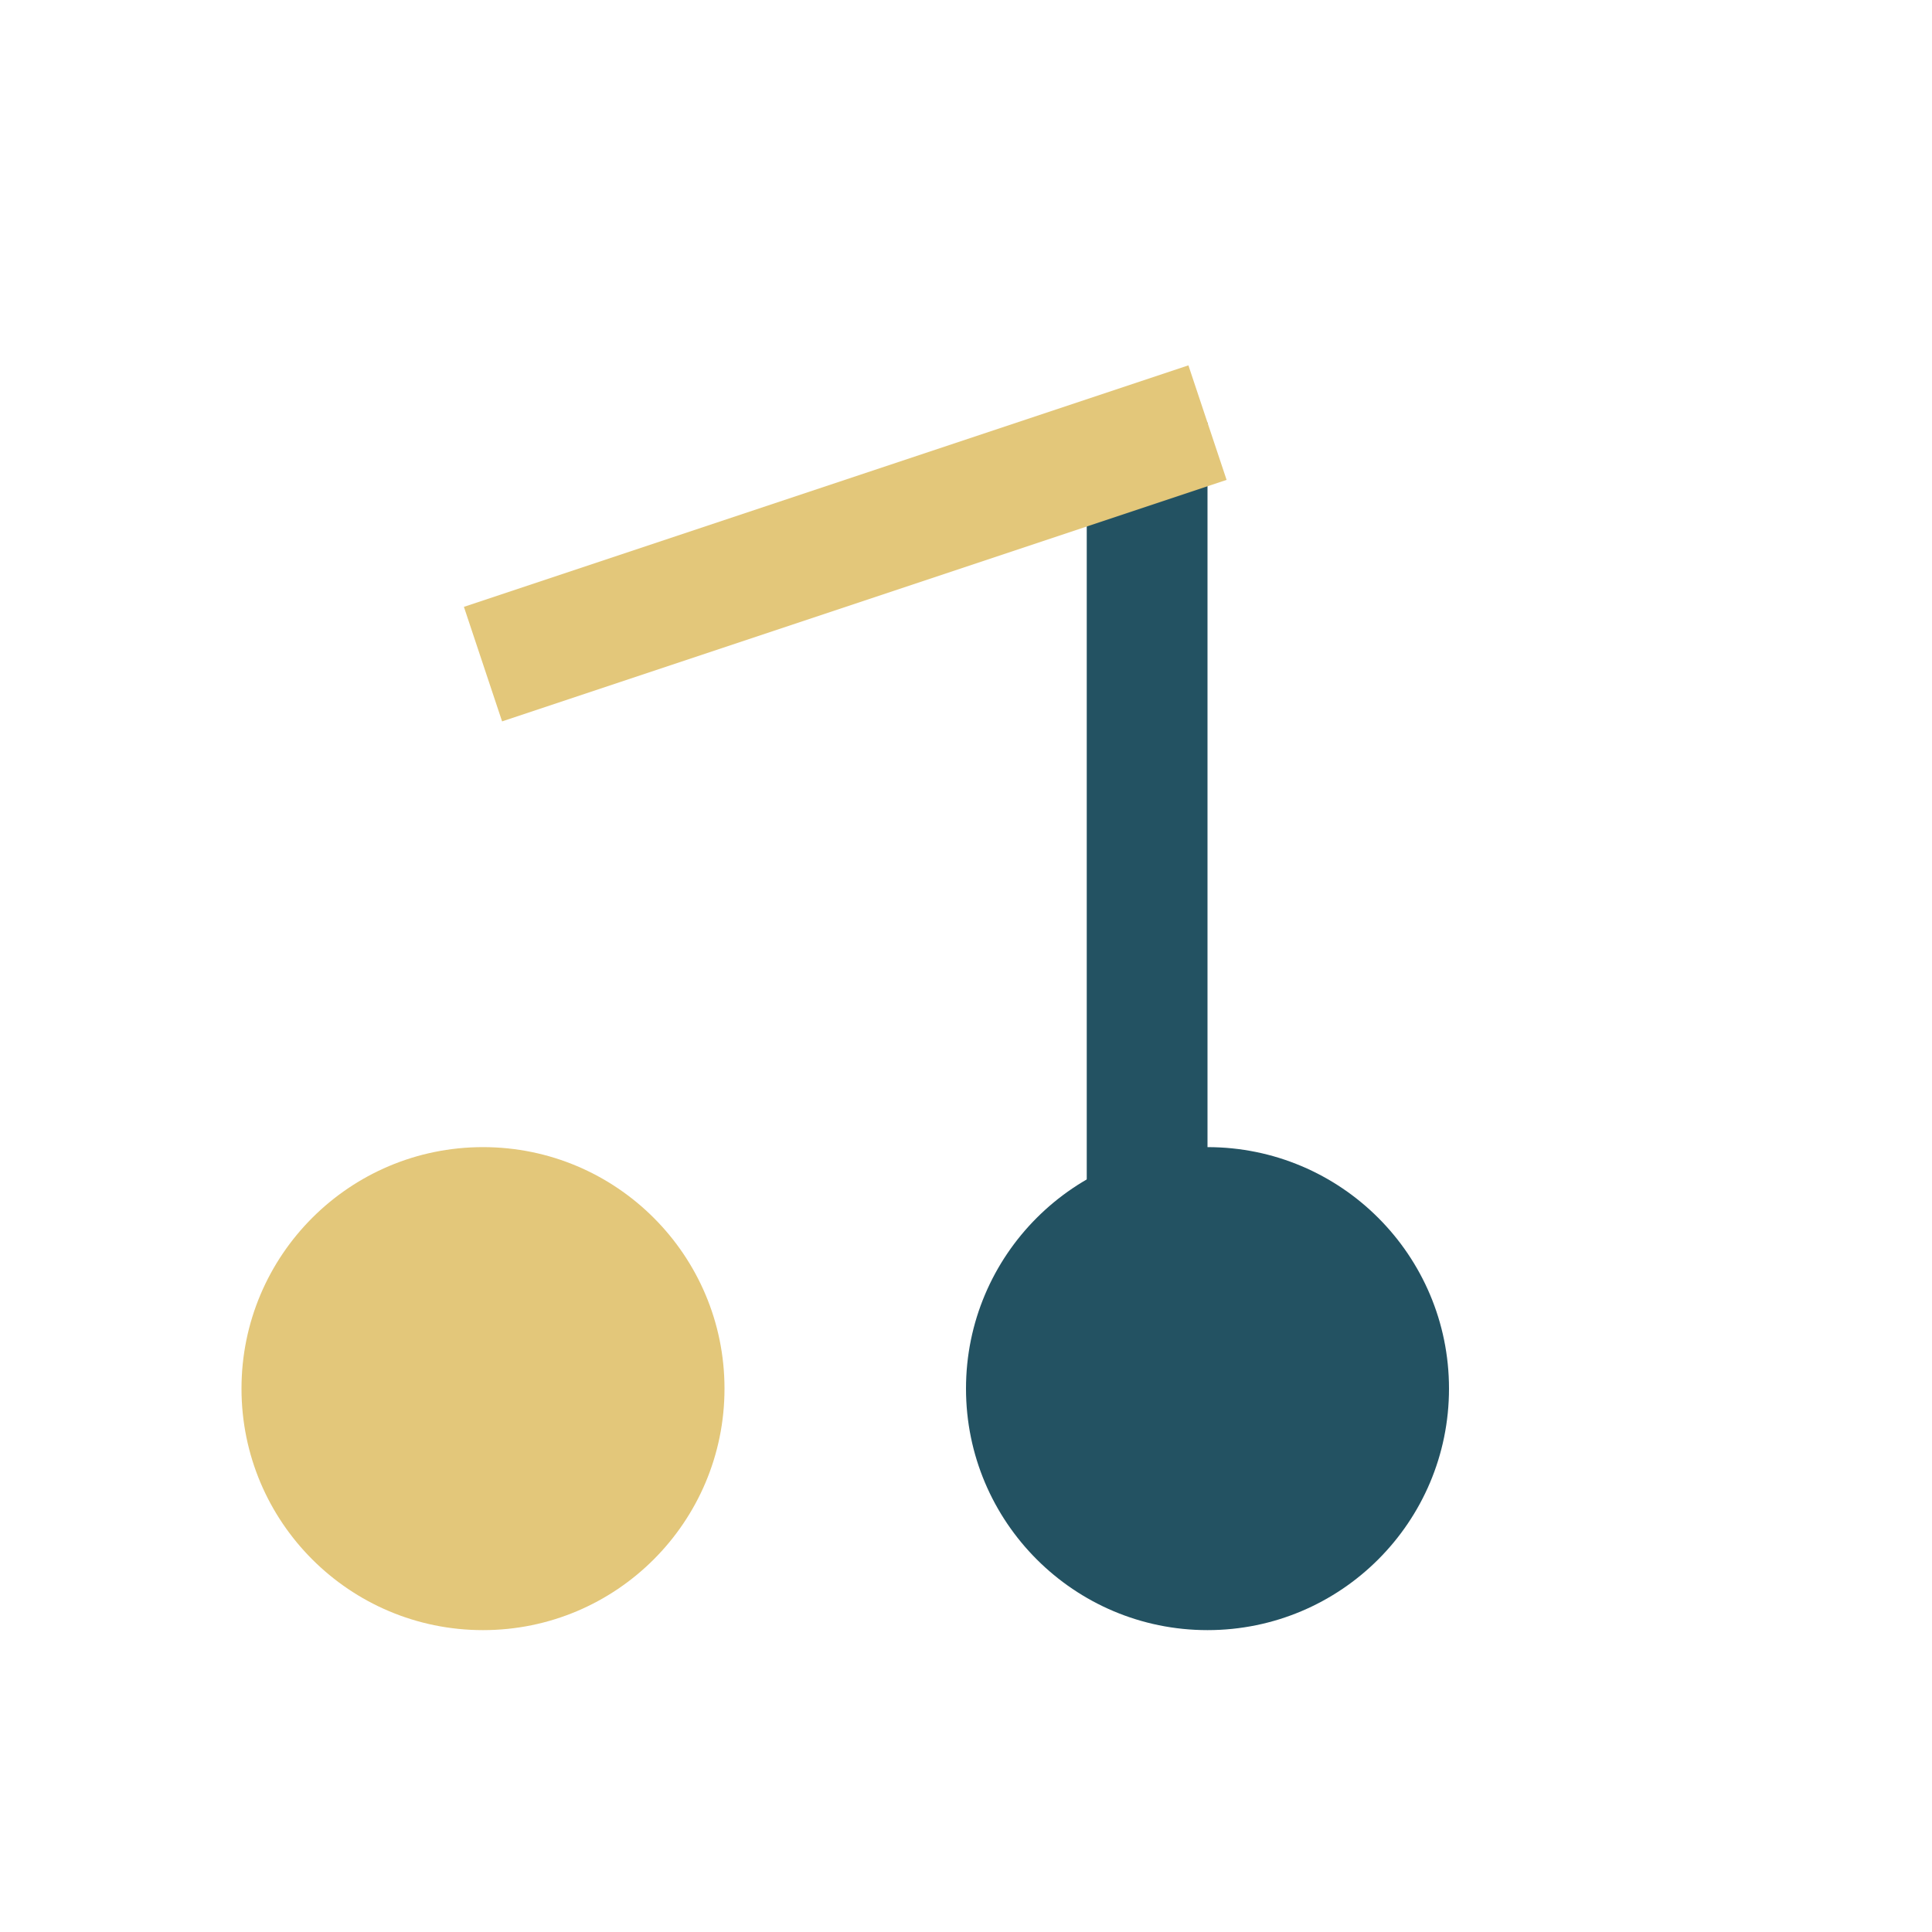 <?xml version="1.0" encoding="UTF-8"?>
<svg xmlns="http://www.w3.org/2000/svg" width="32" height="32" viewBox="0 0 32 32"><rect x="18" y="7" width="2" height="17" fill="#235262"/><ellipse cx="8" cy="23" rx="4" ry="4" fill="#E3C77A"/><ellipse cx="20" cy="23" rx="4" ry="4" fill="#235262"/><path d="M20 7l-12 4" stroke="#E3C77A" stroke-width="2" fill="none"/></svg>